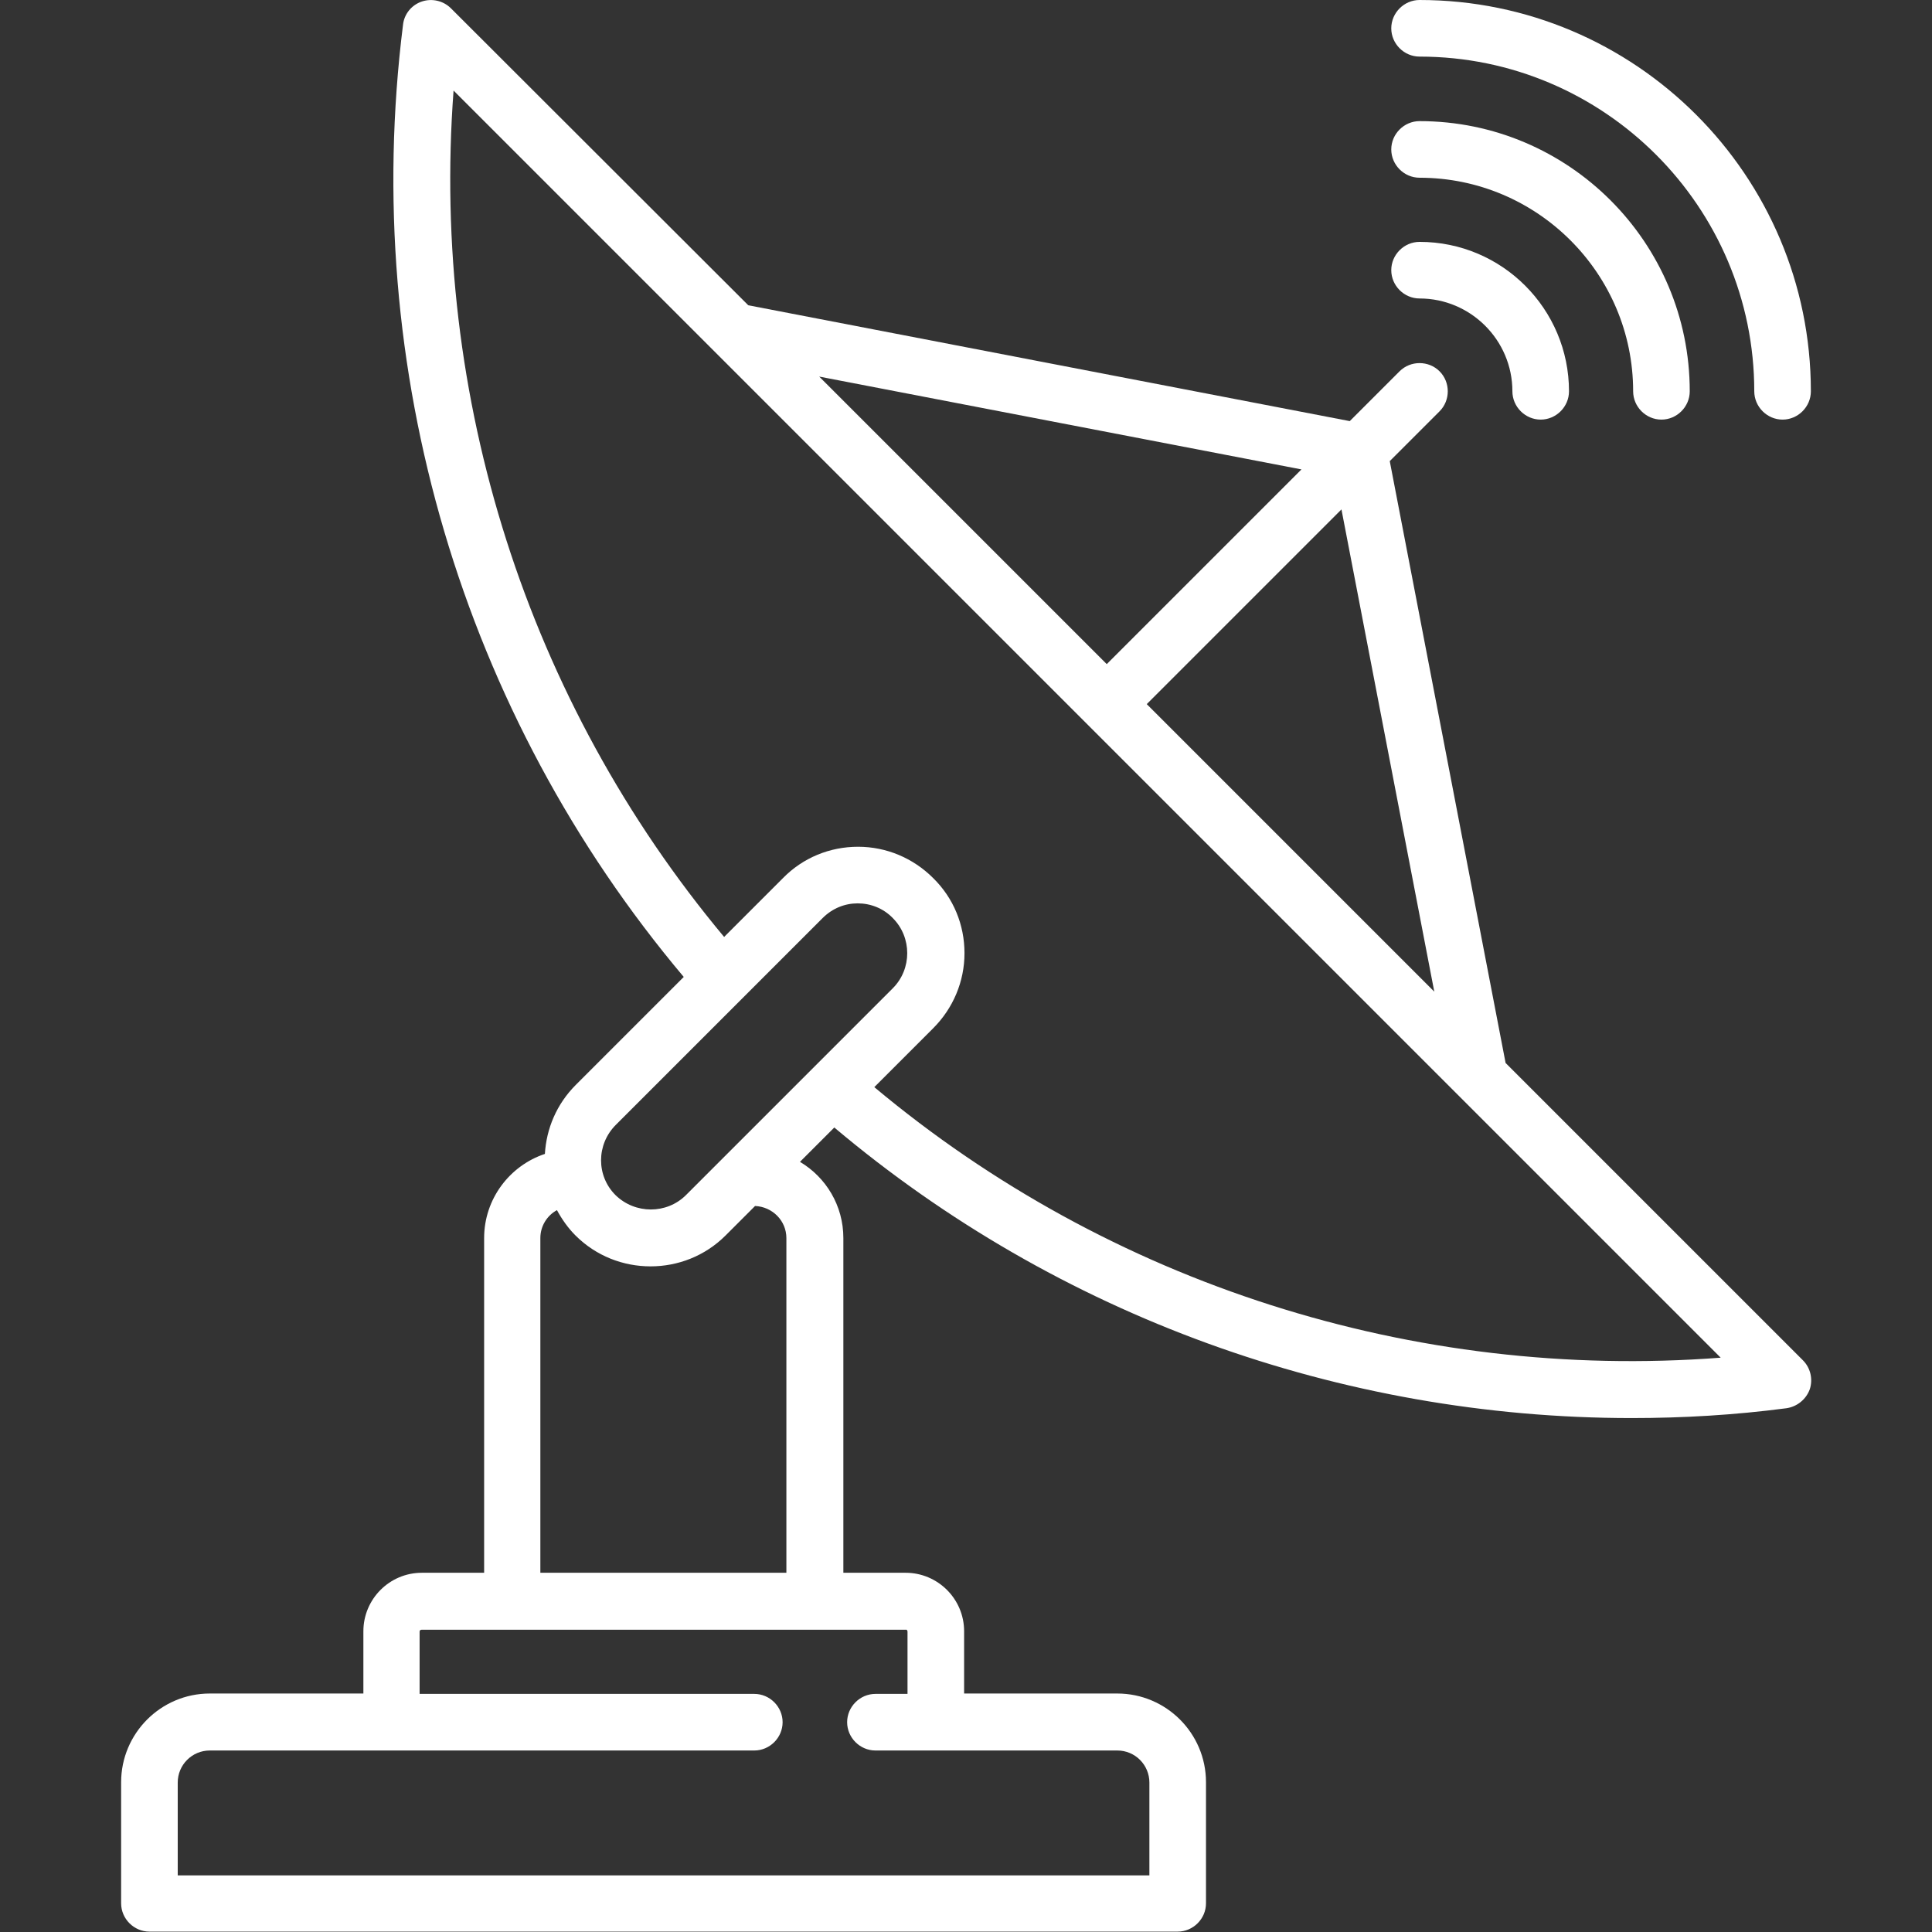 <?xml version="1.0" encoding="utf-8"?>
<!-- Generator: Adobe Illustrator 27.8.1, SVG Export Plug-In . SVG Version: 6.00 Build 0)  -->
<svg version="1.1" id="Capa_1" xmlns="http://www.w3.org/2000/svg" xmlns:xlink="http://www.w3.org/1999/xlink" x="0px" y="0px"
	 viewBox="0 0 512 512" style="enable-background:new 0 0 512 512;" xml:space="preserve">
<rect x="0" y="0" width="512" height="512" fill="#333333" stroke="none"/>
<style type="text/css">
	.st0{fill:#FFFFFF;}
</style>
<g>
	<path class="st0" d="M399,281.7l-30.7-159.5l13.2-13.2c2.9-2.9,2.9-7.7,0-10.6c-2.9-2.9-7.7-2.9-10.6,0l-13.2,13.2L198.3,80.9
		L119.5,2.2c-2-2-5-2.7-7.7-1.8c-2.7,0.9-4.7,3.3-5,6.2c-11.4,91.1,15.7,182.6,74.4,252.3l-28.6,28.6c-5.1,5.1-7.8,11.6-8.2,18.3
		c-9.3,3.1-16.1,11.9-16.1,22.3v88.7h-16.5c-8.6,0-15.5,7-15.5,15.5v16.5H55.6c-13,0-23.5,10.6-23.5,23.5v32.1
		c0,4.1,3.4,7.5,7.5,7.5h272.5c4.1,0,7.5-3.4,7.5-7.5v-32.1c0-13-10.6-23.5-23.5-23.5h-40.6v-16.5c0-8.6-7-15.5-15.5-15.5h-16.5
		v-88.7c0-8.6-4.6-16.1-11.5-20.2l9.1-9.1c59.2,49.9,134.2,77,211.3,77c13.6,0,27.3-0.8,41-2.6c2.8-0.4,5.2-2.3,6.2-5
		c0.9-2.7,0.2-5.7-1.8-7.7L399,281.7z M380.1,262.8l-76.2-76.2l51.6-51.6L380.1,262.8z M344.9,124.4L293.3,176l-76.2-76.2
		L344.9,124.4z M163.2,298.1l54.8-54.8c2.6-2.6,5.9-3.9,9.3-3.9s6.8,1.3,9.3,3.9l0,0c5.1,5.1,5.1,13.5,0,18.6l-54.8,54.8
		c-5.1,5.1-13.5,5.1-18.7,0C158,311.6,158,303.3,163.2,298.1z M240.5,432.4v16.5H232c-4.1,0-7.5,3.4-7.5,7.5s3.4,7.5,7.5,7.5h64.1
		c4.7,0,8.5,3.8,8.5,8.5V497H47.1v-24.6c0-4.7,3.8-8.5,8.5-8.5h144.3c4.1,0,7.5-3.4,7.5-7.5s-3.4-7.5-7.5-7.5h-88.7v-16.5
		c0-0.3,0.2-0.5,0.5-0.5H240C240.3,431.8,240.5,432.1,240.5,432.4z M208.4,328.1v88.7h-65.2v-88.7c0-3.2,1.8-6,4.4-7.4
		c1.3,2.4,2.9,4.7,4.9,6.7c5.5,5.5,12.7,8.2,19.9,8.2s14.4-2.7,19.9-8.2l7.8-7.8C204.7,319.8,208.4,323.5,208.4,328.1z M231.7,288.1
		l15.6-15.6c5.3-5.3,8.3-12.4,8.3-19.9c0-7.5-2.9-14.6-8.3-19.9l0,0c-5.3-5.3-12.4-8.3-19.9-8.3s-14.6,2.9-19.9,8.3l-15.6,15.6
		c-52.1-62.4-77.8-143-71.7-224.3l335.8,335.8C374.7,366,294.1,340.3,231.7,288.1z"/>
	<path class="st0" d="M376.2,79.1c13.5,0,24.6,11,24.6,24.6c0,4.1,3.4,7.5,7.5,7.5s7.5-3.4,7.5-7.5c0-21.8-17.7-39.6-39.6-39.6
		c-4.1,0-7.5,3.4-7.5,7.5S372.1,79.1,376.2,79.1z"/>
	<path class="st0" d="M376.2,47.1c31.2,0,56.6,25.4,56.6,56.6c0,4.1,3.4,7.5,7.5,7.5s7.5-3.4,7.5-7.5c0-39.5-32.1-71.6-71.6-71.6
		c-4.1,0-7.5,3.4-7.5,7.5S372.1,47.1,376.2,47.1z"/>
	<path class="st0" d="M376.2,15c48.9,0,88.7,39.8,88.7,88.7c0,4.1,3.4,7.5,7.5,7.5s7.5-3.4,7.5-7.5C479.9,46.5,433.4,0,376.2,0
		c-4.1,0-7.5,3.4-7.5,7.5S372.1,15,376.2,15z"/>
</g>
</svg>
